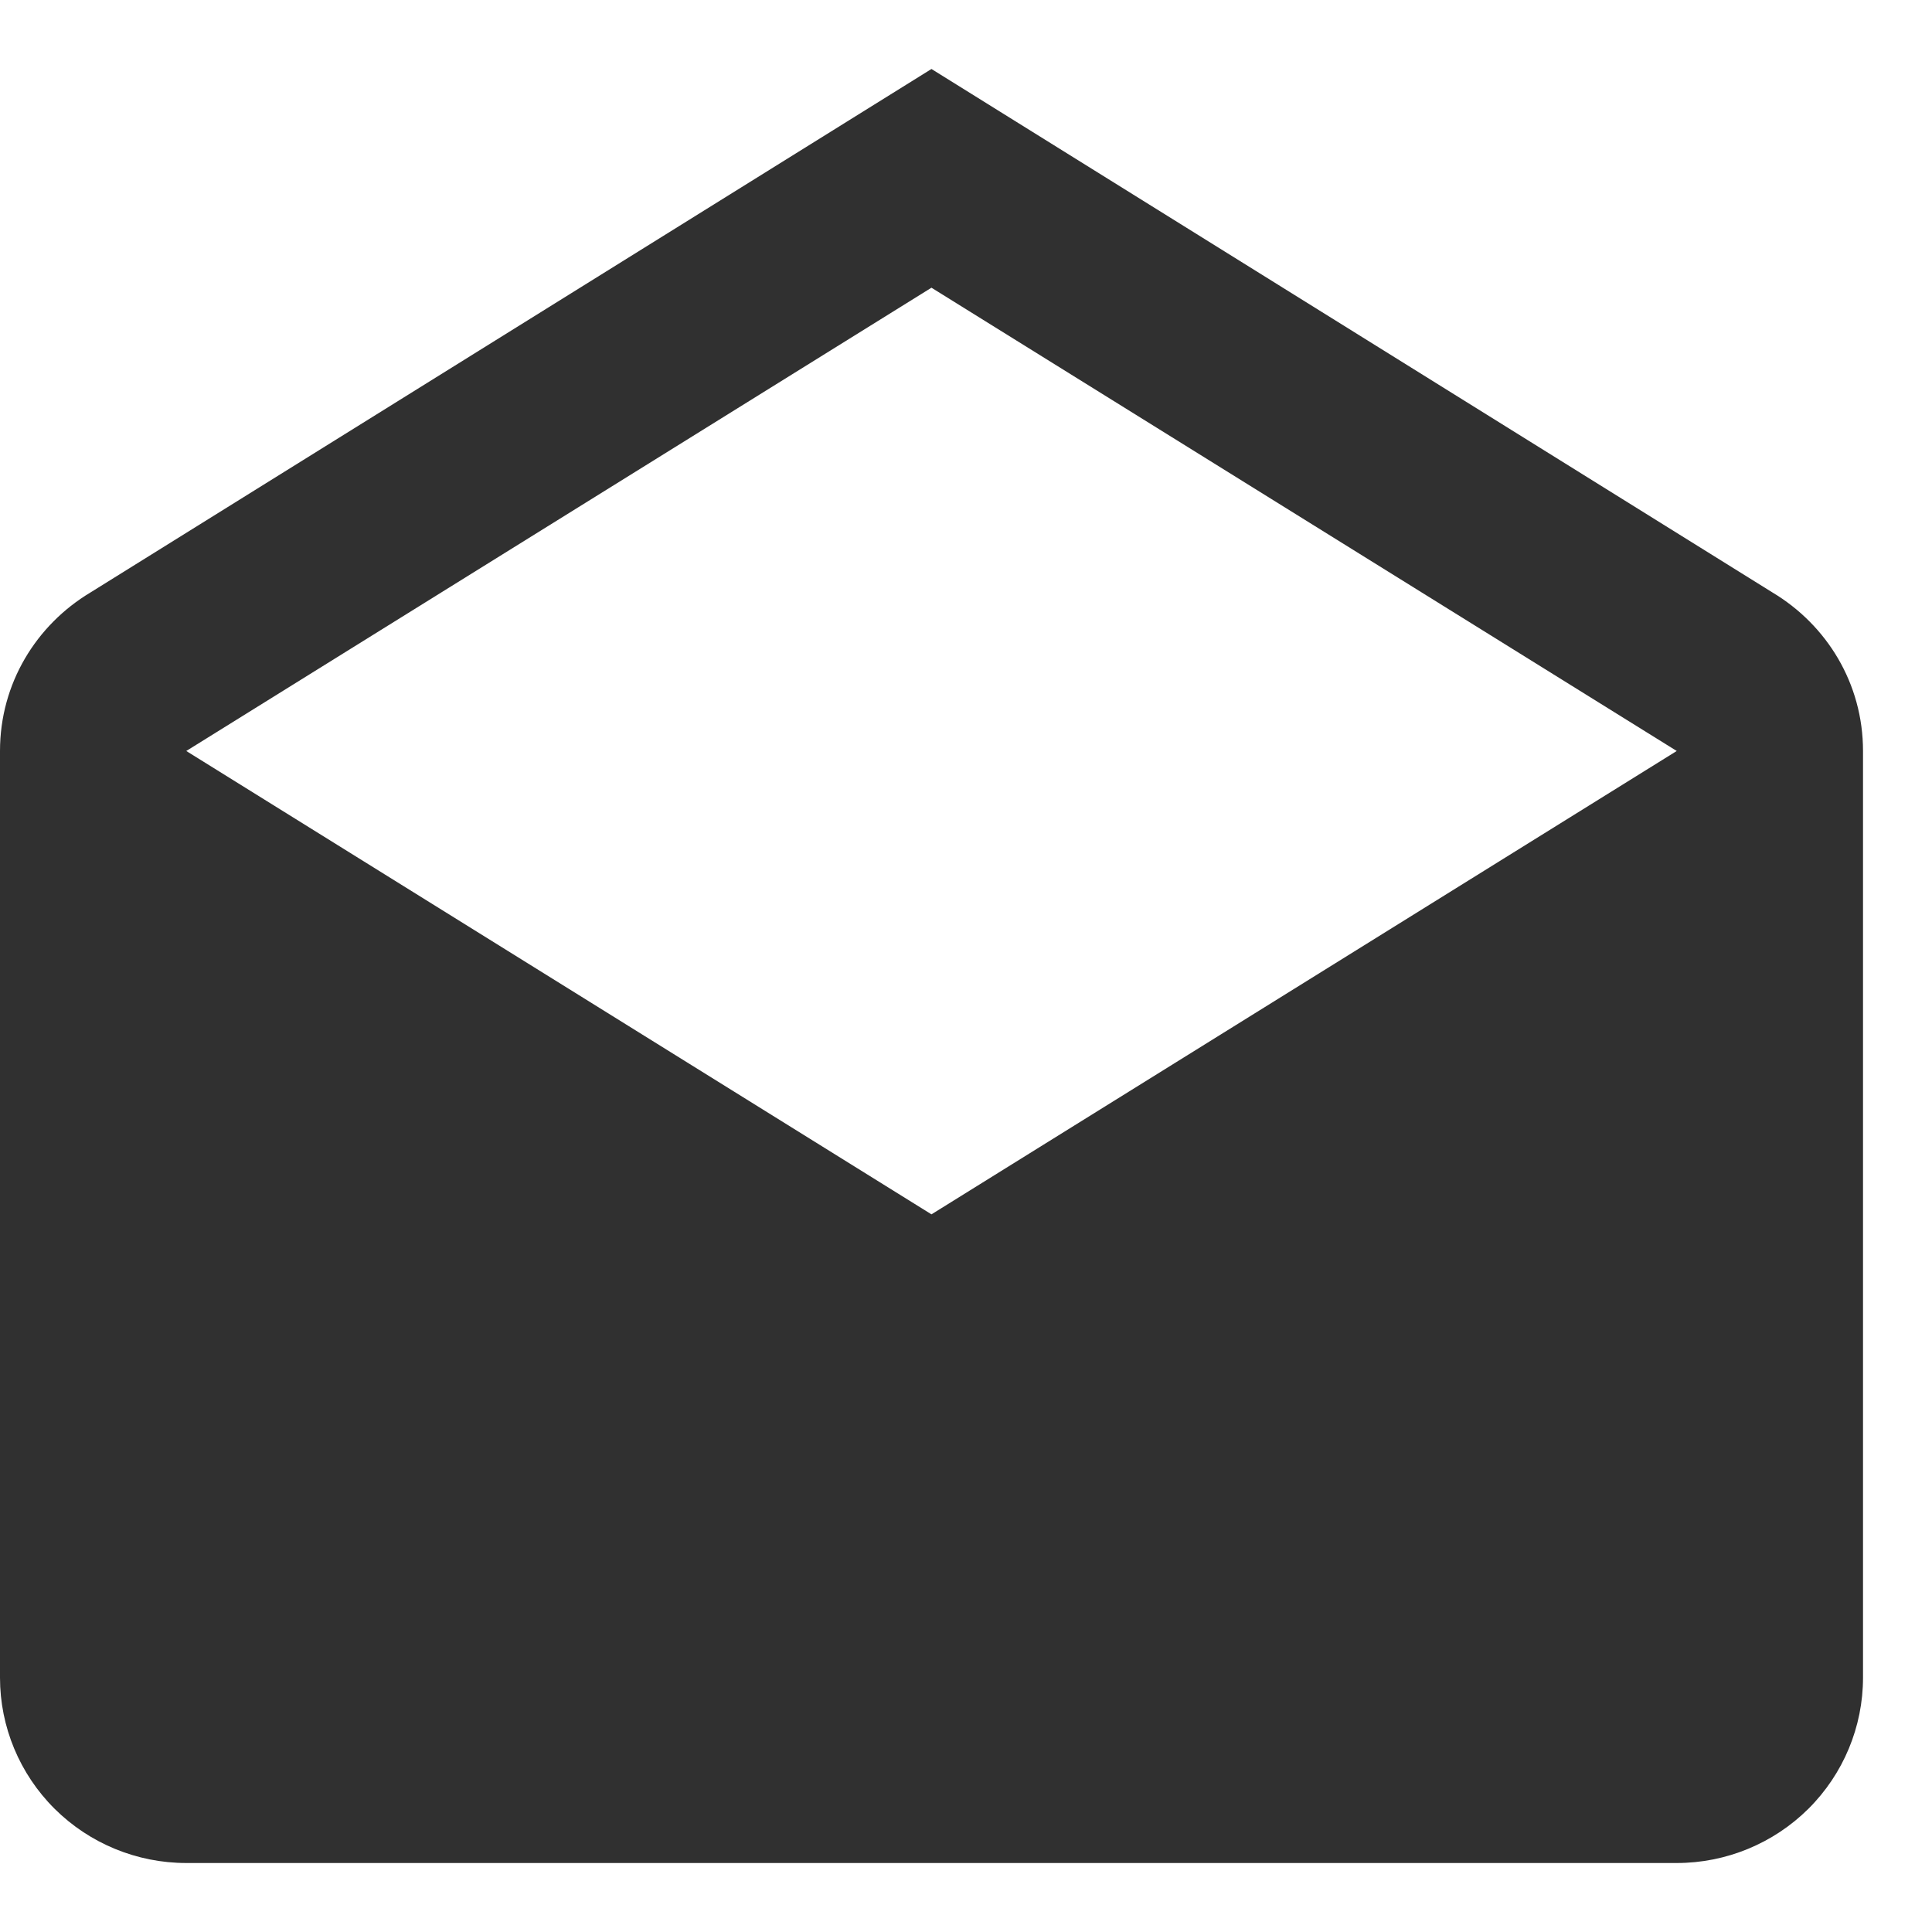 <svg xmlns="http://www.w3.org/2000/svg" fill="none" viewBox="0 0 24 24" height="24" width="24">
<path fill="#303030" d="M2.314 9.329L11.571 15.085L20.829 9.329L11.571 3.574L2.314 9.329ZM23.143 9.329V20.841C23.143 21.451 22.899 22.037 22.465 22.469C22.031 22.9 21.442 23.143 20.829 23.143H2.314C1.7 23.143 1.112 22.9 0.678 22.469C0.244 22.037 0 21.451 0 20.841V9.329C0 8.489 0.451 7.764 1.122 7.361L11.571 0.857L22.02 7.361C22.692 7.764 23.143 8.489 23.143 9.329Z"></path>
</svg>
